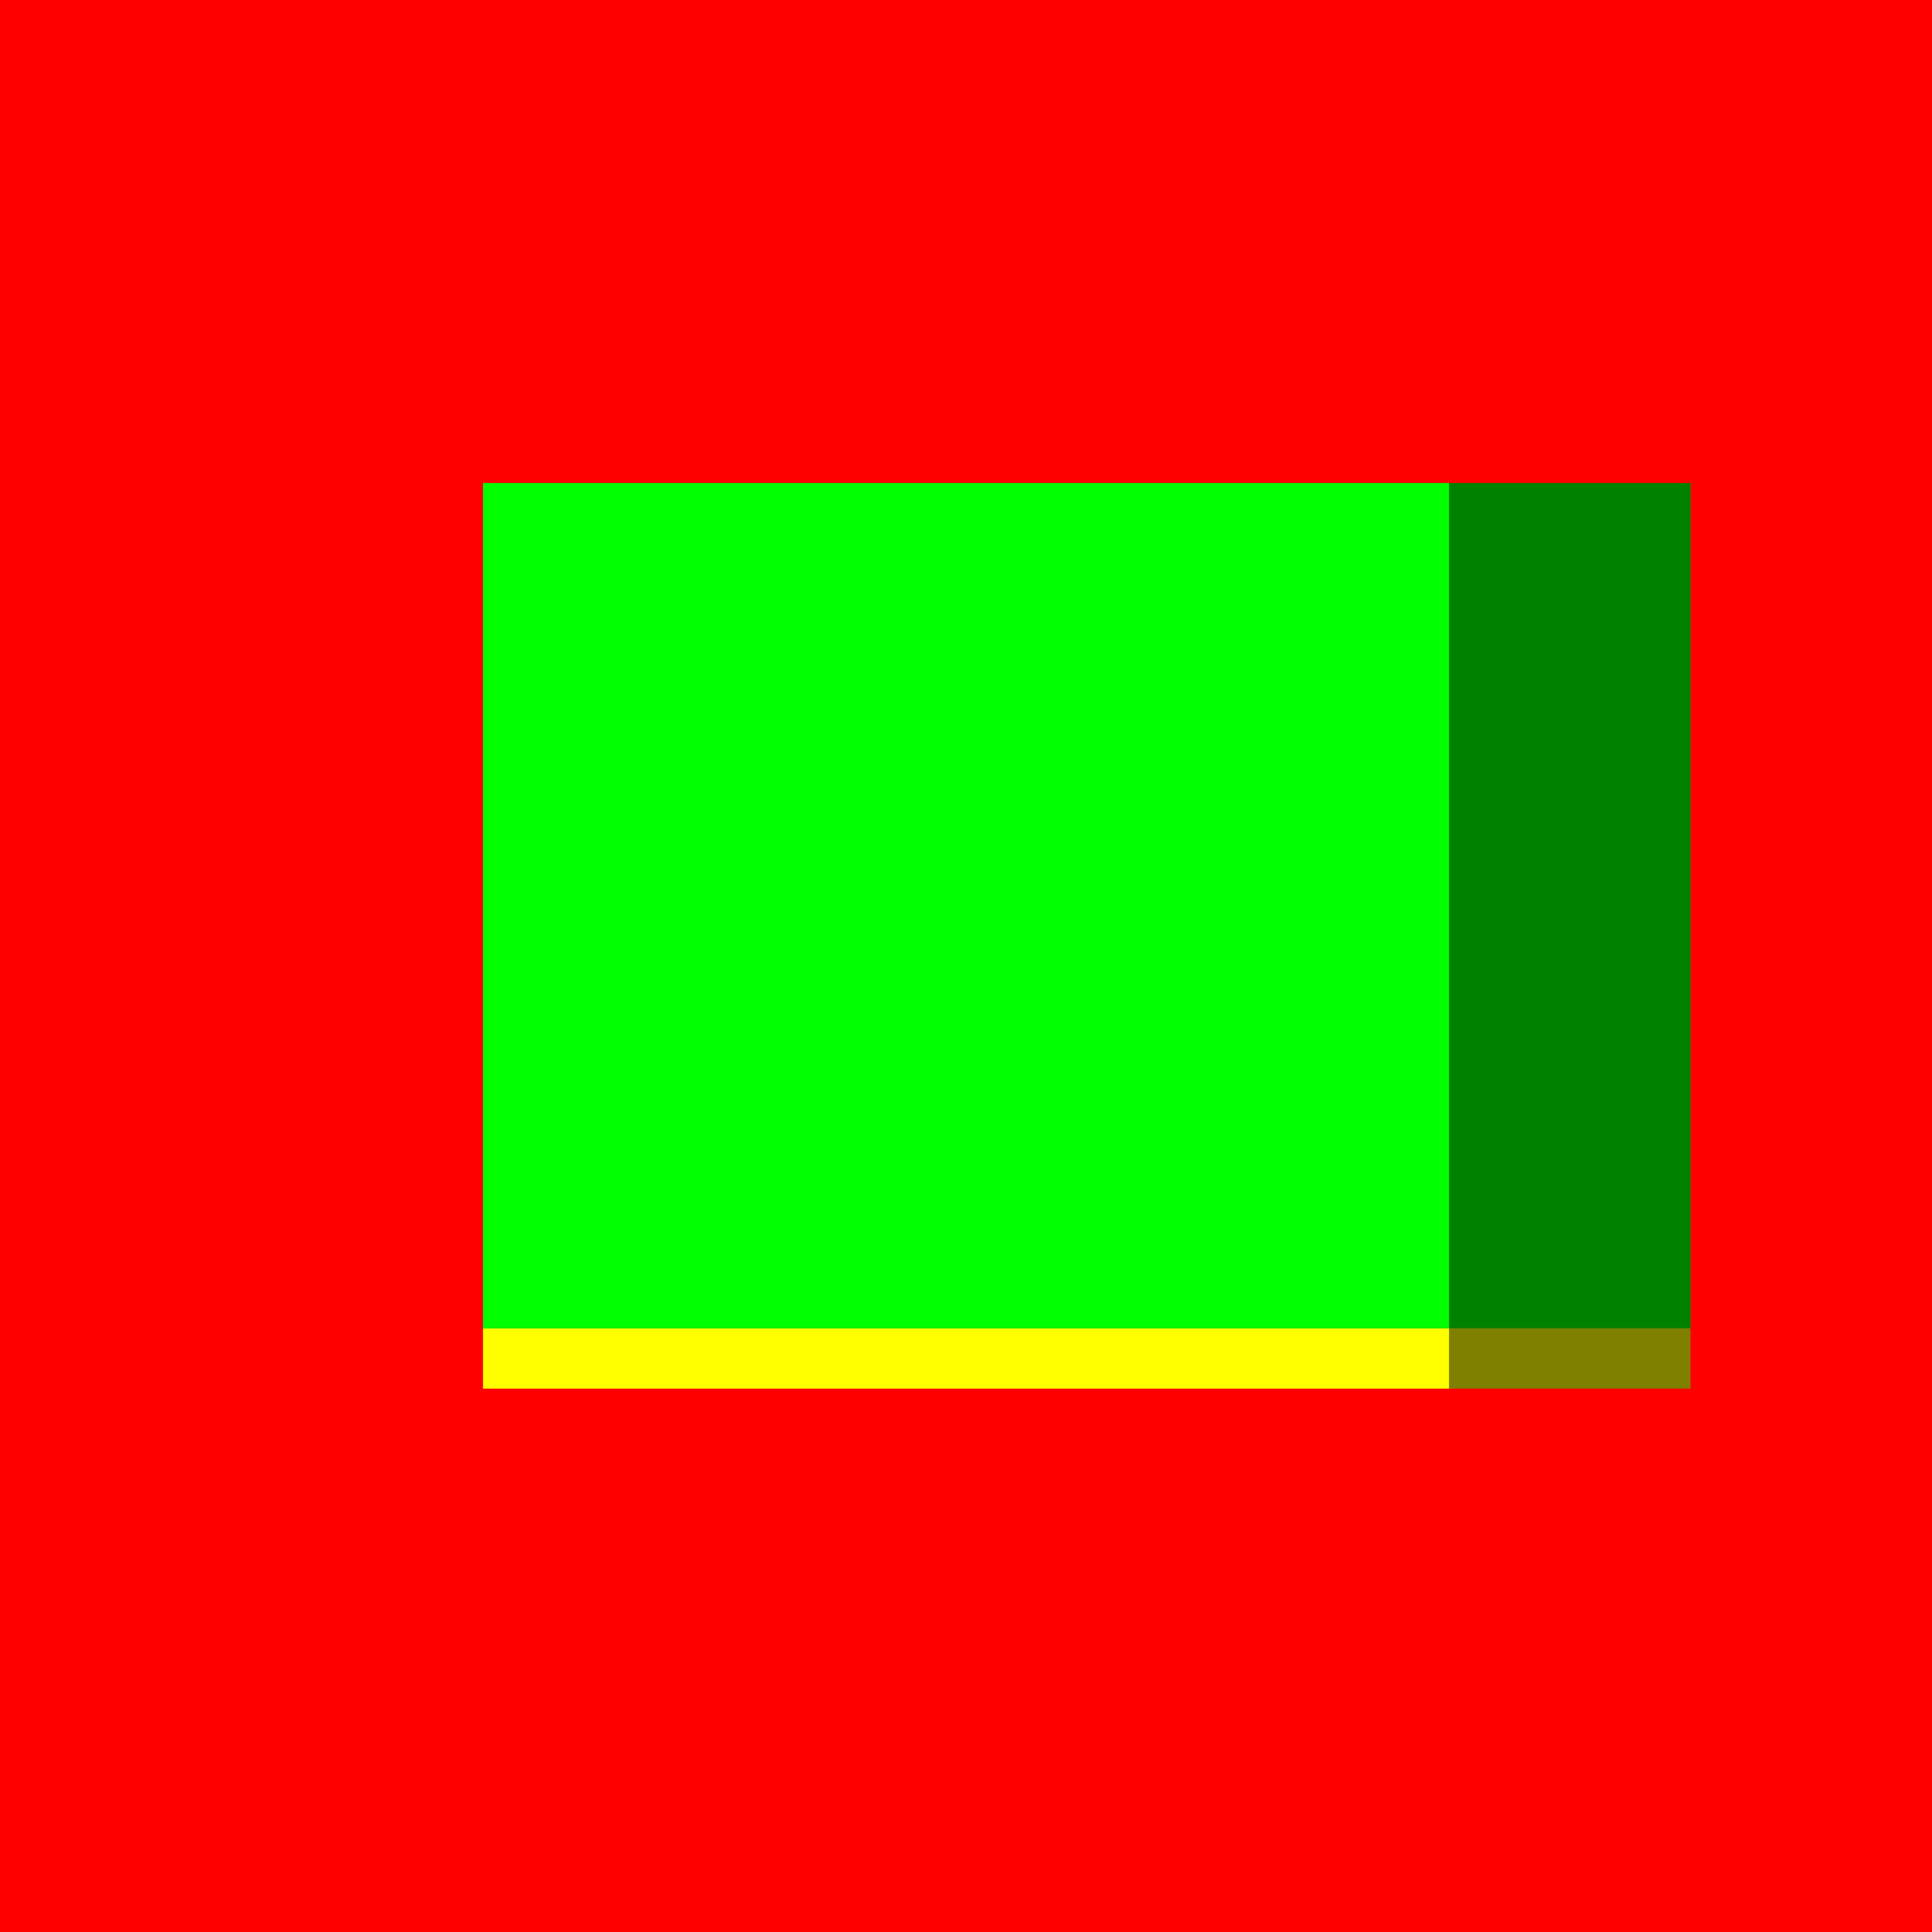 <?xml version="1.0" encoding="UTF-8" standalone="no"?>
<!-- Created with Inkscape (http://www.inkscape.org/) -->

<svg
   xmlns:dc="http://purl.org/dc/elements/1.1/"
   xmlns:cc="http://creativecommons.org/ns#"
   xmlns:rdf="http://www.w3.org/1999/02/22-rdf-syntax-ns#"
   xmlns:svg="http://www.w3.org/2000/svg"
   xmlns="http://www.w3.org/2000/svg"
   version="1.1"
   width="512"
   height="512"
   id="svg3803">
  <defs
     id="defs3805" />
  <g
     transform="translate(-178.286,-299.219)"
     id="layer1">
    <g
       transform="translate(58.286,281.143)"
       id="g3780">
      <rect
         width="512"
         height="512"
         x="120"
         y="18.076"
         id="rect2987"
         style="fill:#ff0000;fill-opacity:1;stroke:none" />
      <rect
         width="320"
         height="240"
         x="248"
         y="146.076"
         id="rect3761"
         style="fill:#808000;fill-opacity:1;stroke:none" />
      <rect
         width="256"
         height="240"
         x="248"
         y="146.076"
         id="rect3763"
         style="fill:#ffff00;fill-opacity:1;stroke:none" />
      <rect
         width="320"
         height="224"
         x="248"
         y="146.076"
         id="rect3759"
         style="fill:#008000;fill-opacity:1;stroke:none" />
      <rect
         width="256"
         height="224"
         x="248"
         y="146.076"
         id="rect2989"
         style="fill:#00ff00;fill-opacity:1;stroke:none" />
    </g>
  </g>
</svg>
